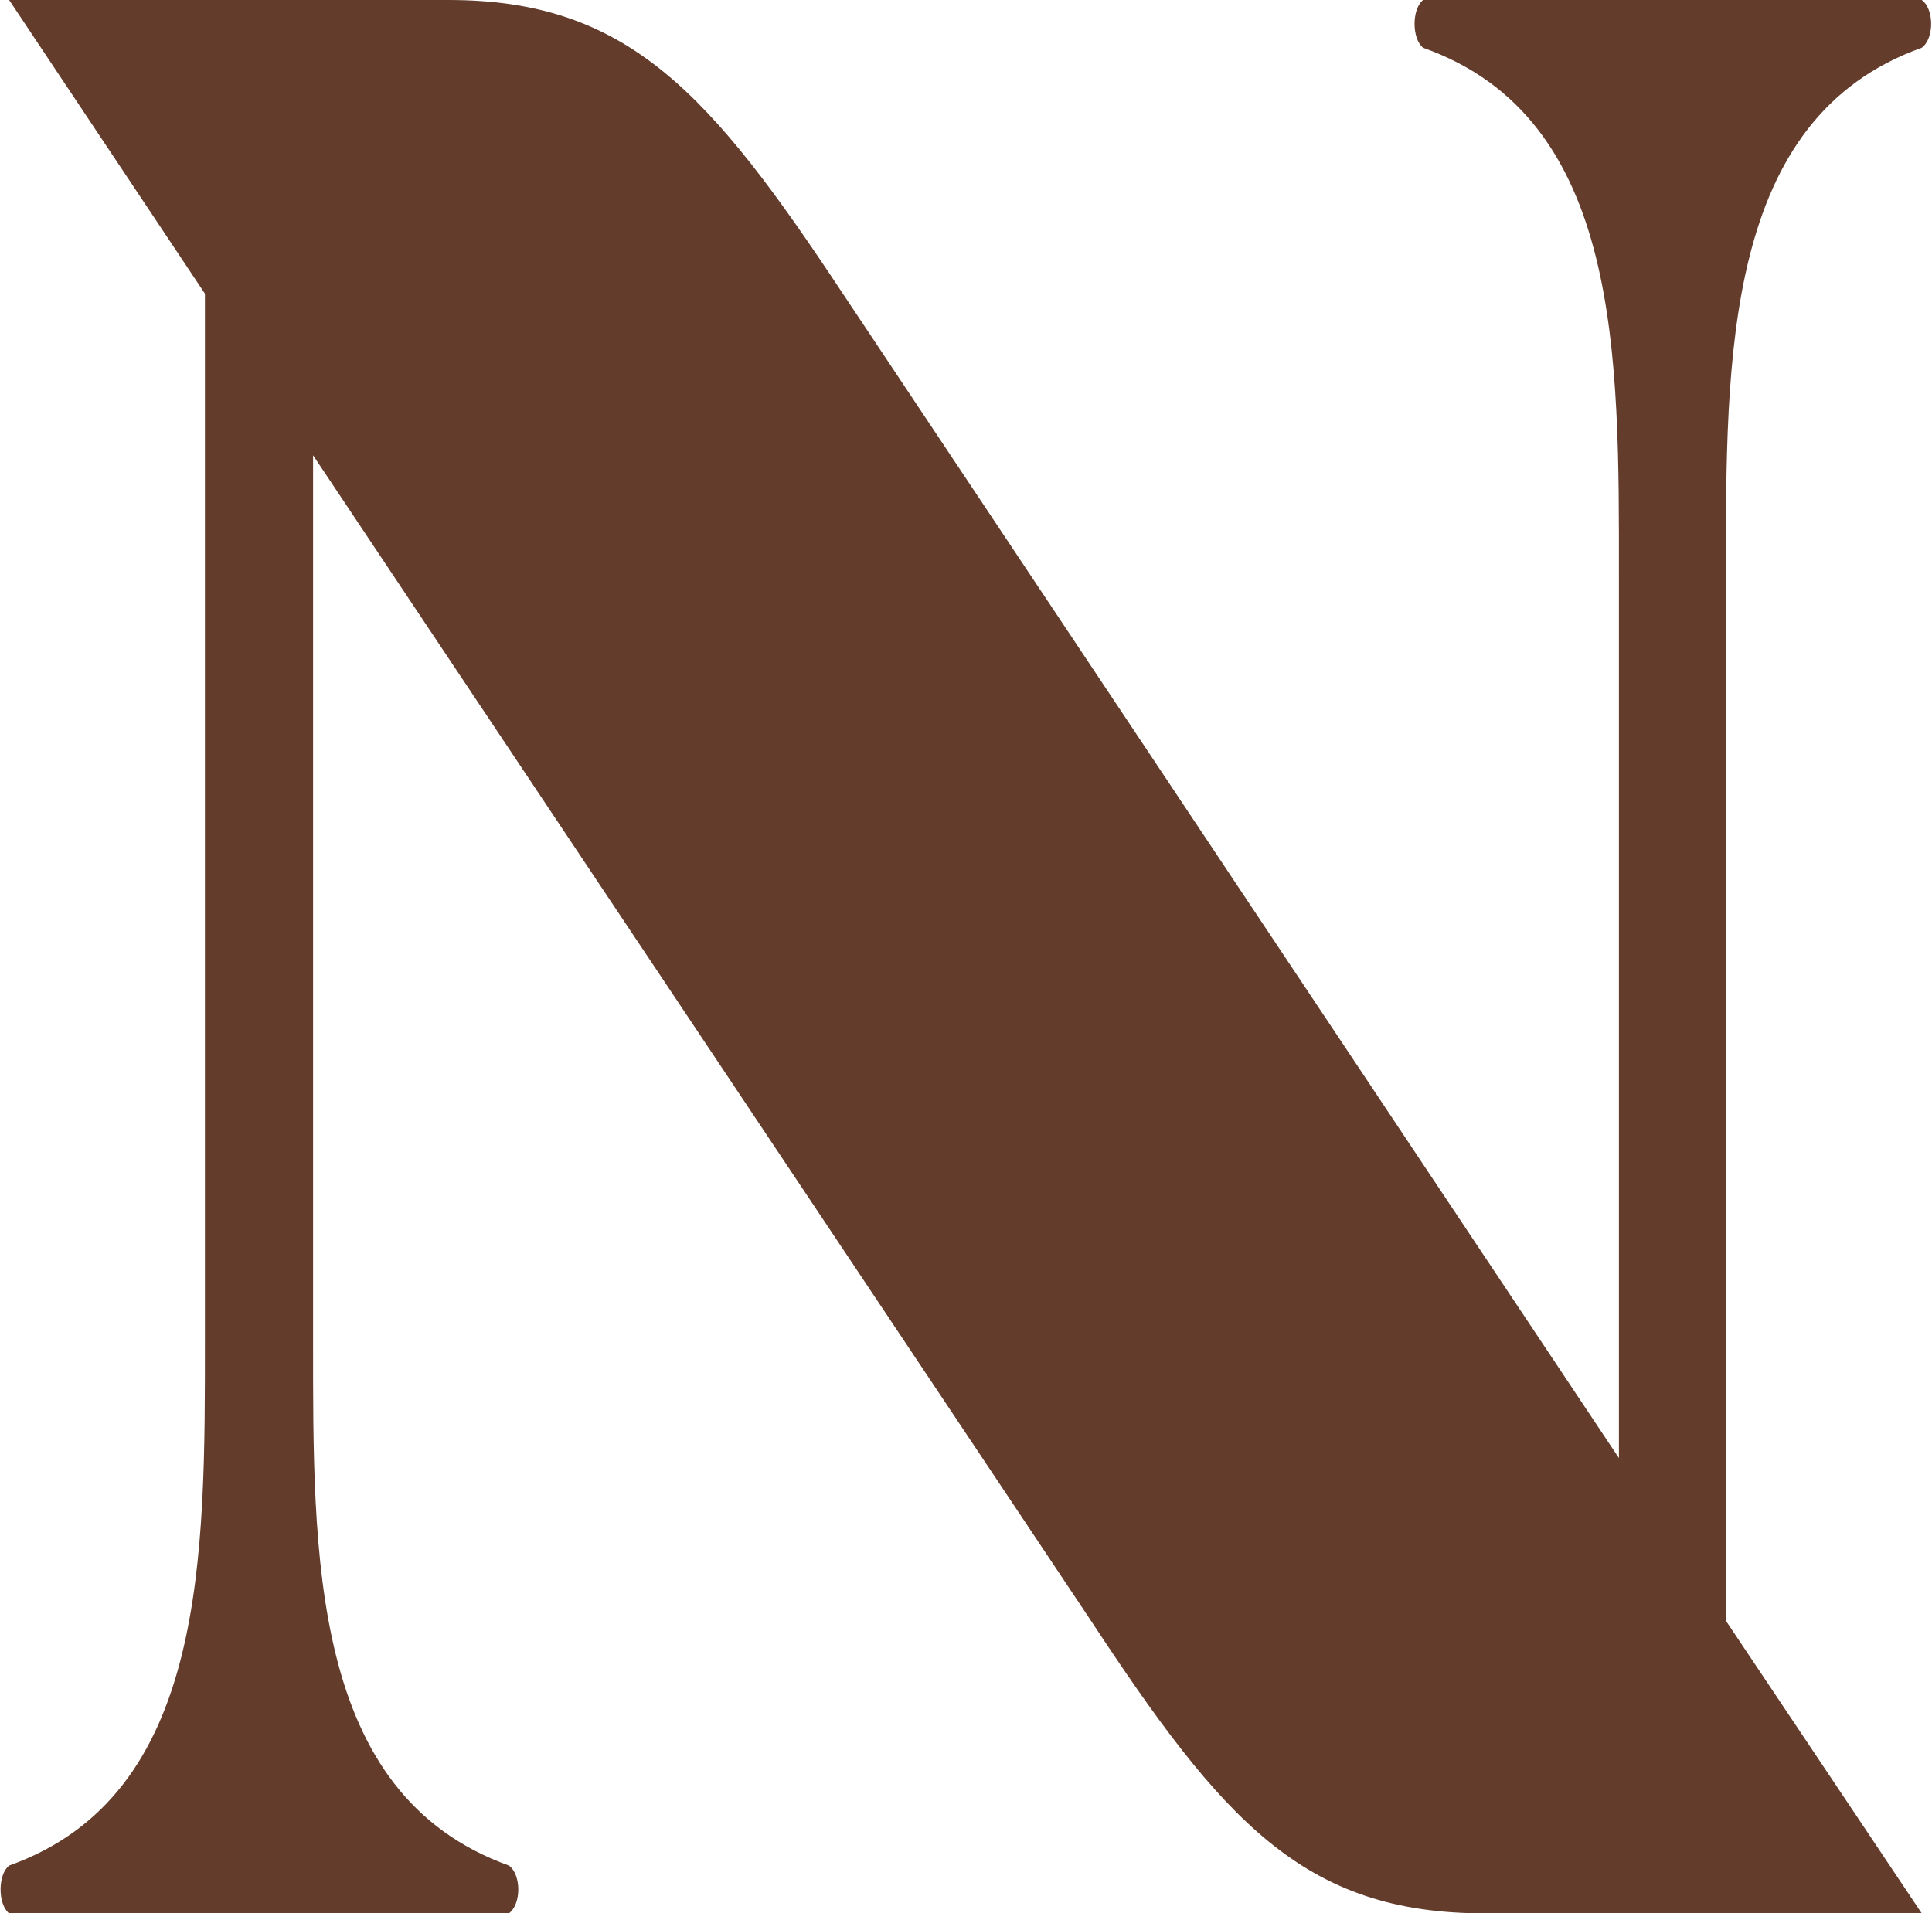 <svg xmlns="http://www.w3.org/2000/svg" id="Camada_2" data-name="Camada 2" viewBox="0 0 16.97 16.81"><defs><style>      .cls-1 {        fill: #633c2c;      }    </style></defs><g id="Layer_1" data-name="Layer 1"><path class="cls-1" d="M16.89,16.81h-3.85c-1.59,0-2.3-.81-3.47-2.59L2.75,4v7.75c0,1.92-.03,4.01,1.72,4.64.11.08.11.34,0,.42H.08c-.1-.08-.1-.34,0-.42,1.74-.62,1.72-2.72,1.72-4.64V2.58L.08,0h3.86c1.58,0,2.3.82,3.47,2.59l6.81,10.22v-7.75c0-1.92.03-4.02-1.72-4.64-.1-.08-.1-.34,0-.42h4.38c.11.08.11.34,0,.42-1.74.62-1.72,2.72-1.72,4.64v9.18l1.72,2.57Z"></path></g></svg>